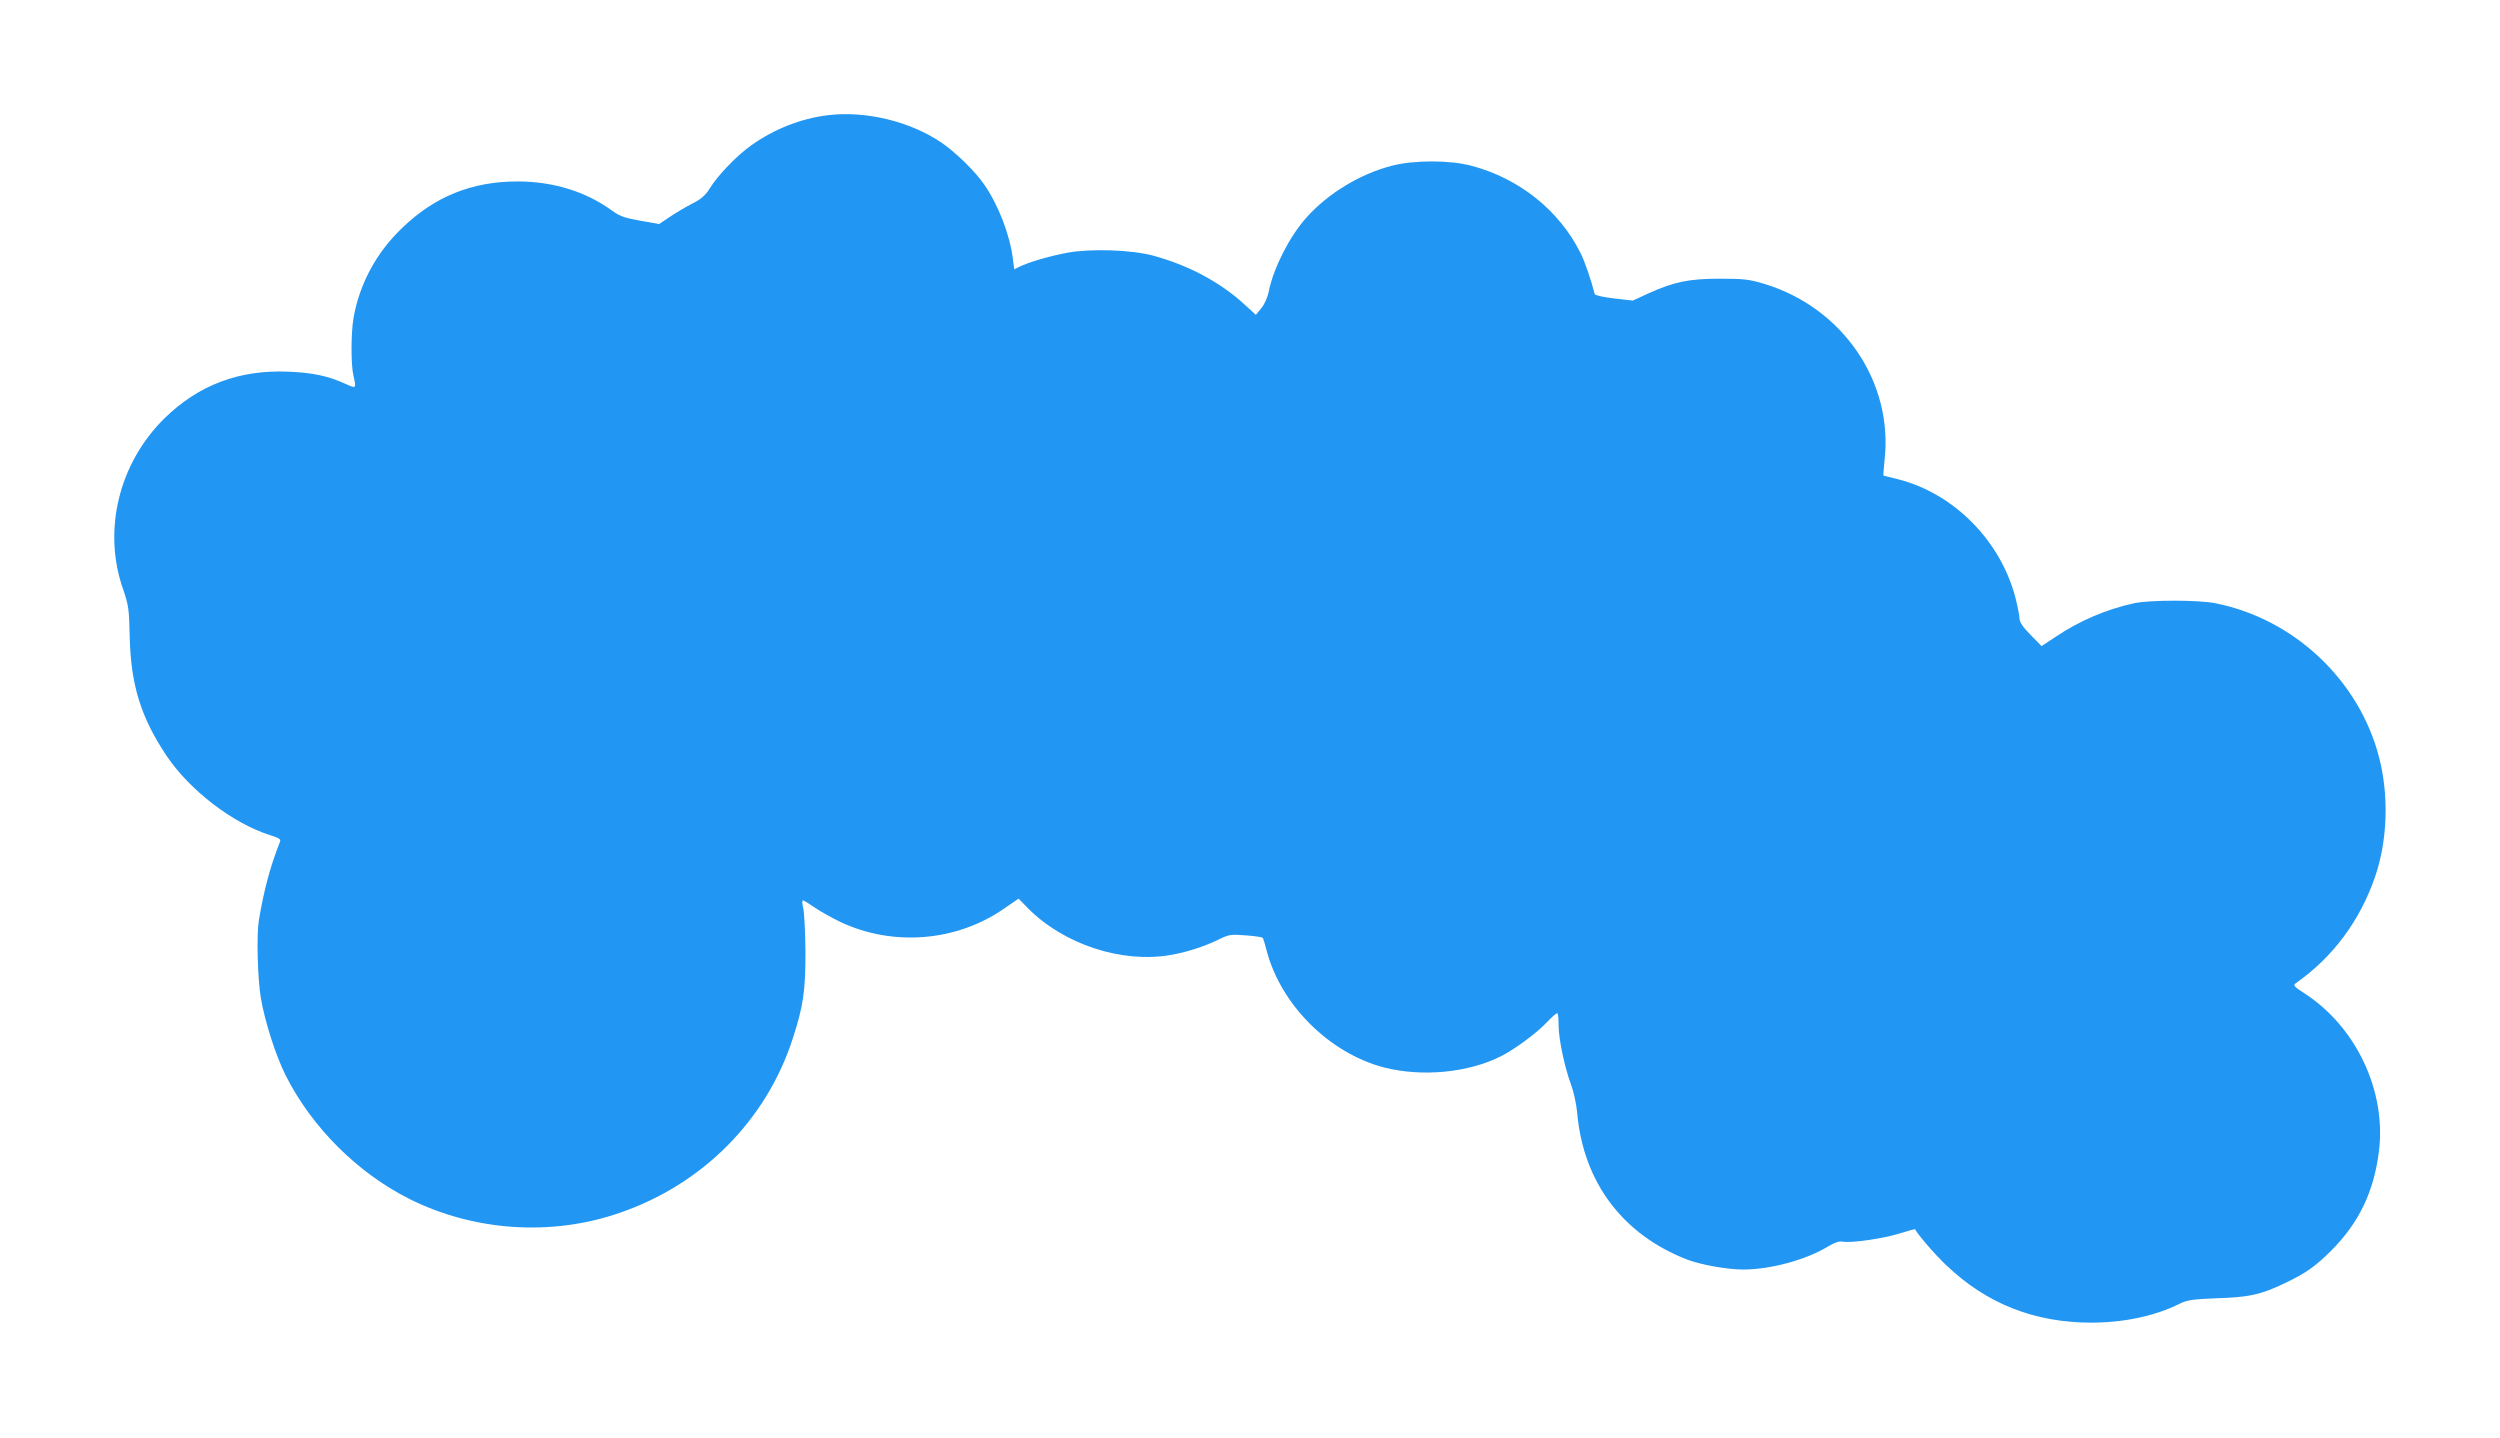 <?xml version="1.0" standalone="no"?>
<!DOCTYPE svg PUBLIC "-//W3C//DTD SVG 20010904//EN"
 "http://www.w3.org/TR/2001/REC-SVG-20010904/DTD/svg10.dtd">
<svg version="1.0" xmlns="http://www.w3.org/2000/svg"
 width="1280pt" height="736pt" viewBox="0 0 1280 736"
 preserveAspectRatio="xMidYMid meet">
<g transform="translate(0,736) scale(0.1,-0.1)"
fill="#2196f3" stroke="none">
<path d="M4237 6770 c-137 -17 -274 -71 -392 -155 -73 -52 -170 -153 -210
-218 -23 -37 -44 -56 -90 -79 -33 -17 -85 -48 -115 -68 l-55 -37 -97 17 c-79
14 -105 23 -145 52 -133 97 -301 149 -483 149 -234 0 -425 -77 -593 -240 -131
-126 -216 -284 -247 -459 -13 -76 -14 -241 0 -297 15 -65 14 -66 -42 -40 -88
40 -167 57 -291 62 -251 11 -461 -68 -635 -239 -234 -230 -318 -576 -211 -877
27 -79 30 -99 33 -236 5 -250 57 -418 189 -615 120 -178 340 -346 530 -406 45
-14 56 -21 51 -33 -50 -125 -83 -249 -109 -405 -12 -74 -6 -293 10 -393 21
-124 76 -295 127 -398 134 -266 367 -499 633 -633 331 -166 728 -193 1077 -72
424 145 751 474 886 890 55 168 66 246 66 445 -1 99 -6 199 -11 223 -6 23 -7
42 -2 42 5 0 31 -16 58 -35 27 -19 87 -53 135 -76 269 -126 591 -100 834 67
l77 53 45 -46 c184 -188 485 -287 736 -242 78 13 176 45 244 79 51 25 61 27
137 21 45 -3 84 -9 87 -12 4 -3 13 -33 21 -65 72 -278 321 -526 600 -599 194
-50 431 -28 600 57 71 36 182 118 234 173 27 29 52 50 55 47 4 -3 6 -30 6 -61
0 -70 31 -216 63 -302 14 -37 28 -102 32 -145 31 -357 233 -626 566 -754 69
-26 204 -50 284 -50 140 0 324 50 436 119 32 19 55 27 73 24 43 -9 211 16 293
42 42 13 78 23 78 22 8 -21 104 -133 160 -185 206 -197 450 -293 740 -294 169
0 329 34 455 97 39 19 66 23 190 28 165 5 225 18 348 77 107 51 157 86 237
166 143 143 219 302 245 508 39 308 -115 636 -378 808 -59 38 -63 43 -46 55
188 132 327 319 404 543 64 185 72 415 21 612 -102 395 -434 708 -836 789 -89
18 -339 18 -420 0 -142 -31 -279 -90 -401 -172 l-71 -47 -56 57 c-39 39 -57
66 -57 83 0 14 -9 60 -20 104 -76 296 -317 539 -605 611 -38 10 -71 18 -72 18
-1 1 2 37 6 80 45 400 -214 779 -614 901 -80 24 -106 27 -230 27 -159 0 -234
-16 -367 -76 l-78 -36 -96 11 c-53 6 -97 16 -99 22 -16 65 -52 171 -73 211
-109 218 -313 381 -557 446 -112 30 -297 30 -410 0 -163 -42 -328 -143 -437
-266 -85 -95 -166 -254 -191 -373 -7 -36 -23 -71 -40 -91 l-27 -33 -58 53
c-125 115 -289 202 -471 251 -109 29 -317 36 -436 14 -92 -17 -200 -49 -246
-72 l-26 -13 -7 52 c-14 121 -74 277 -146 381 -45 67 -148 167 -220 216 -161
109 -389 164 -583 140z"/>
</g>
</svg>
